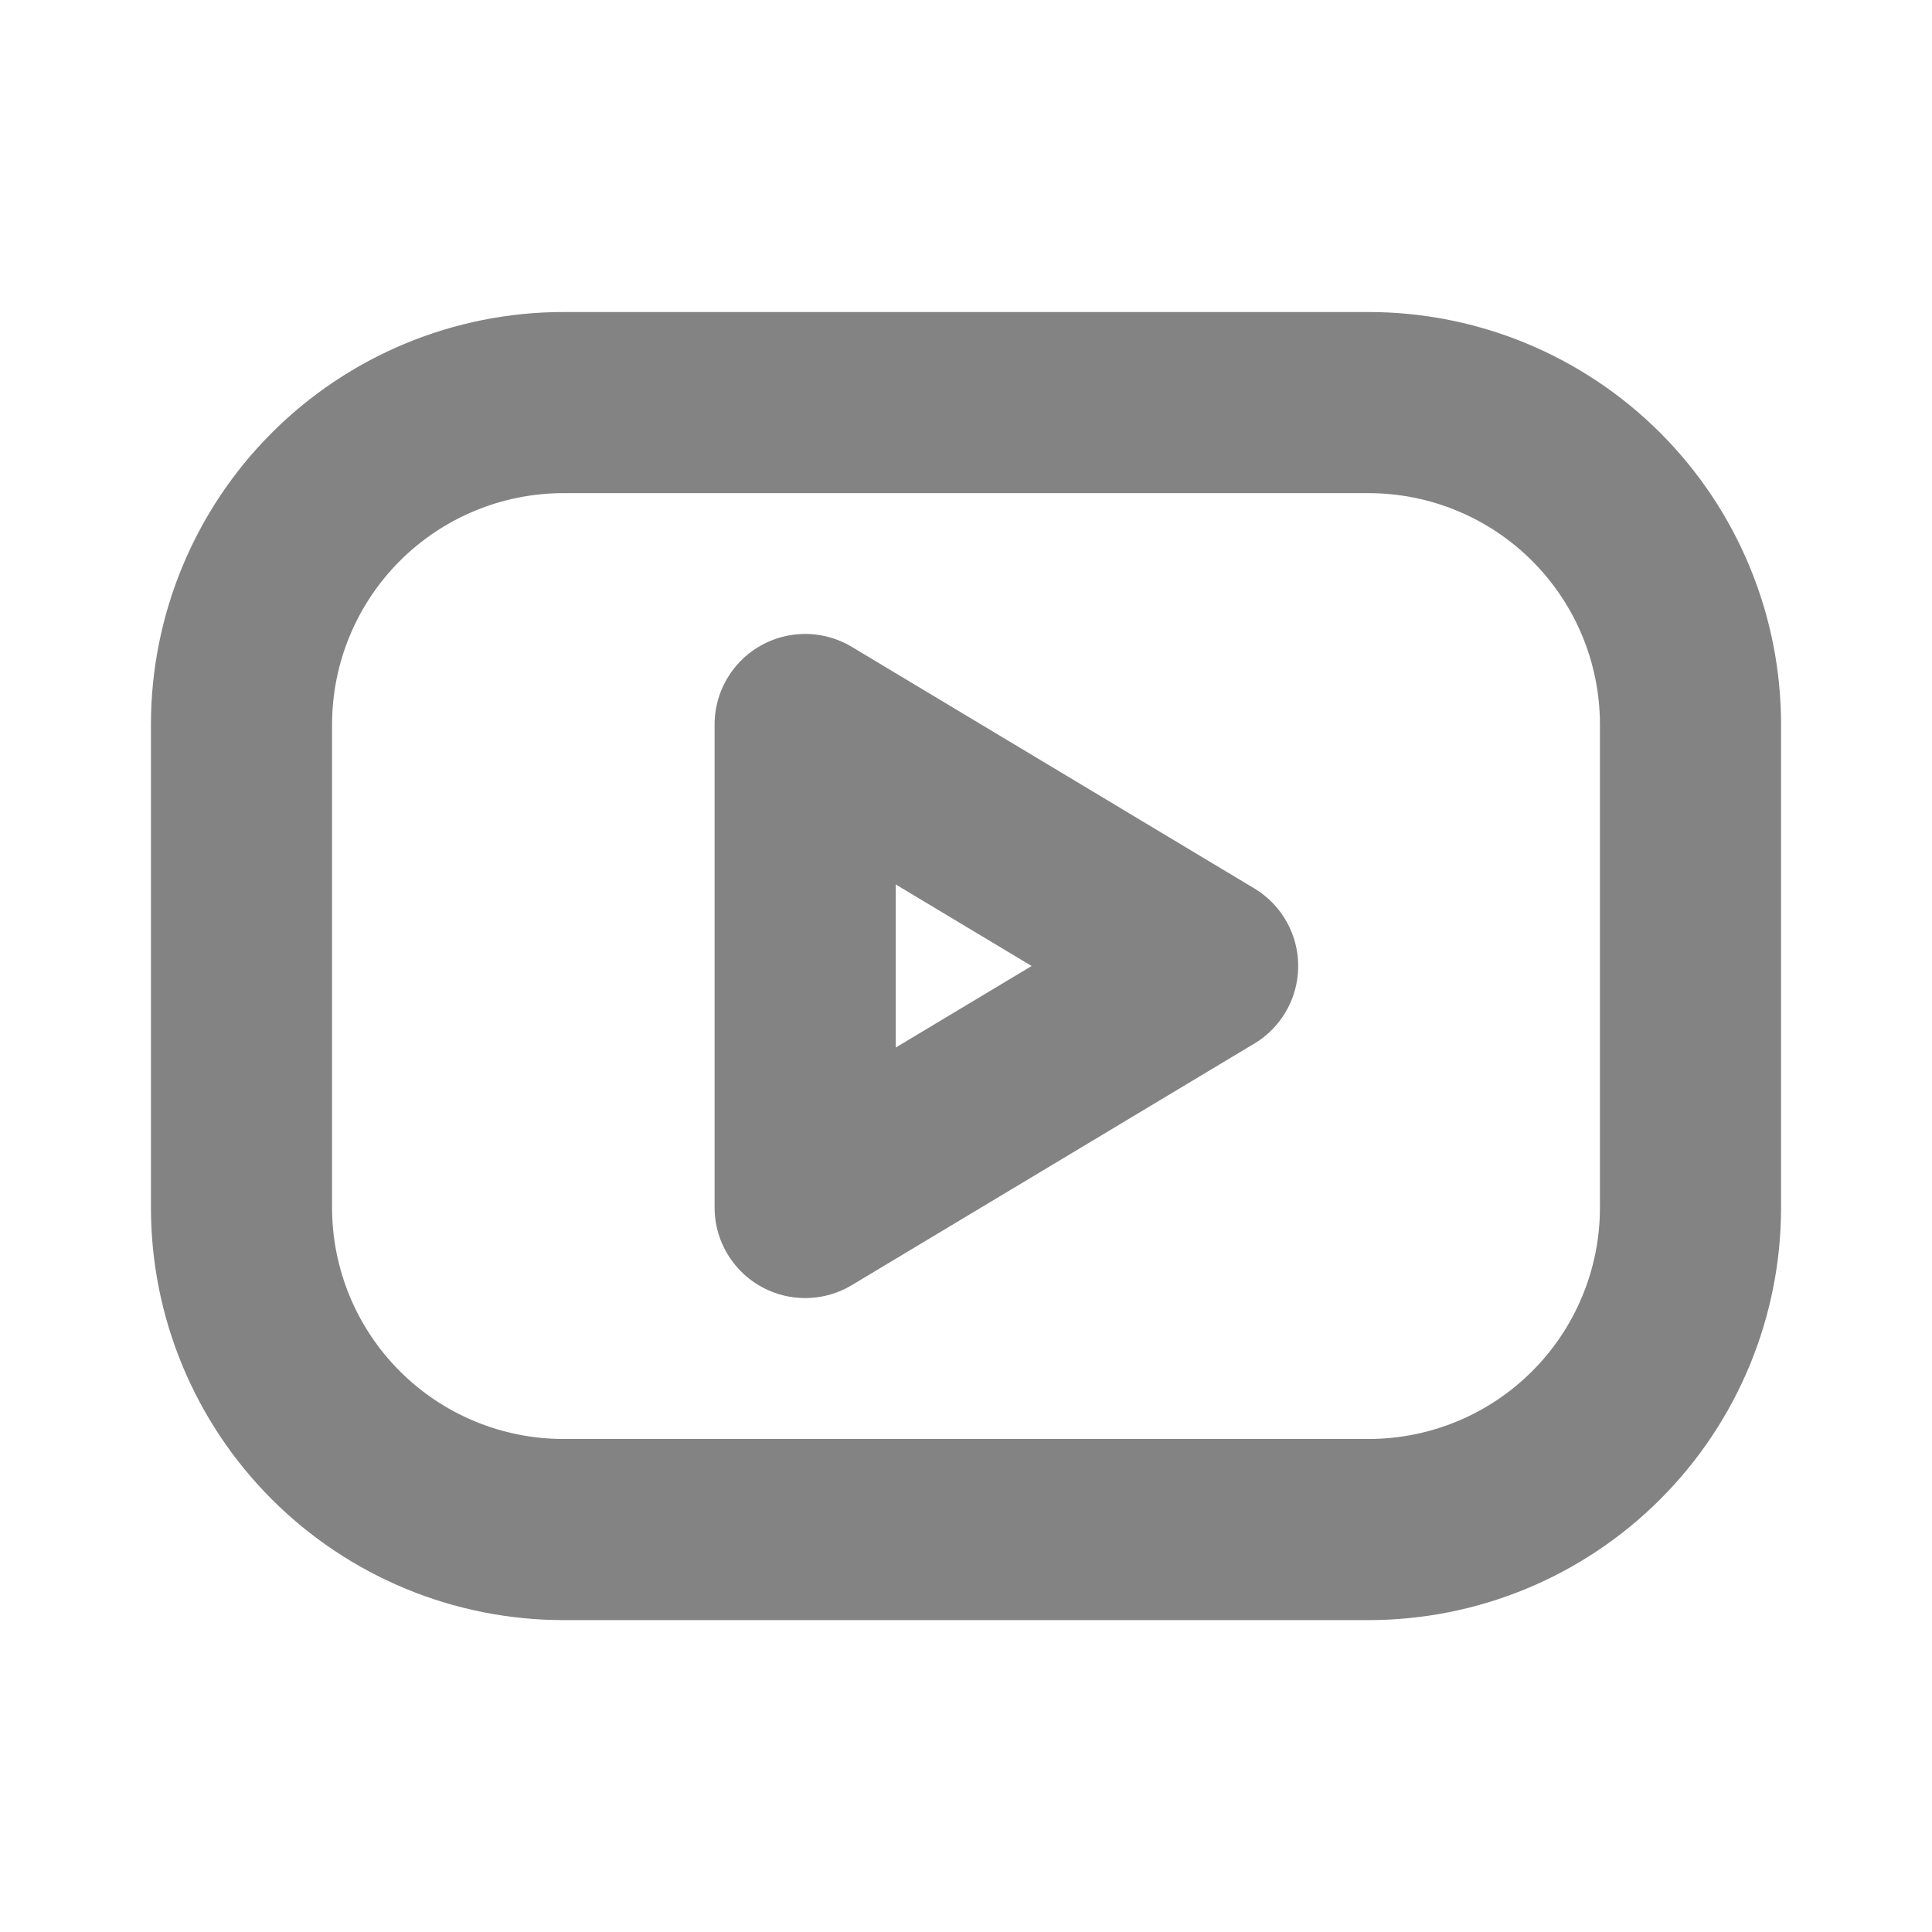 <svg width="16" height="16" viewBox="0 0 16 16" fill="none" xmlns="http://www.w3.org/2000/svg">
<path d="M2 6.001C2 5.293 2.281 4.615 2.781 4.115C3.281 3.615 3.959 3.334 4.667 3.334H11.333C12.041 3.334 12.719 3.615 13.219 4.115C13.719 4.615 14 5.293 14 6.001V10.001C14 10.708 13.719 11.386 13.219 11.886C12.719 12.386 12.041 12.667 11.333 12.667H4.667C3.959 12.667 3.281 12.386 2.781 11.886C2.281 11.386 2 10.708 2 10.001V6.001Z" stroke="#838383" stroke-width="1.5" stroke-linecap="round" stroke-linejoin="round"/>
<path d="M6.668 6L10.001 8L6.668 10V6Z" stroke="#838383" stroke-width="1.5" stroke-linecap="round" stroke-linejoin="round"/>
</svg>
